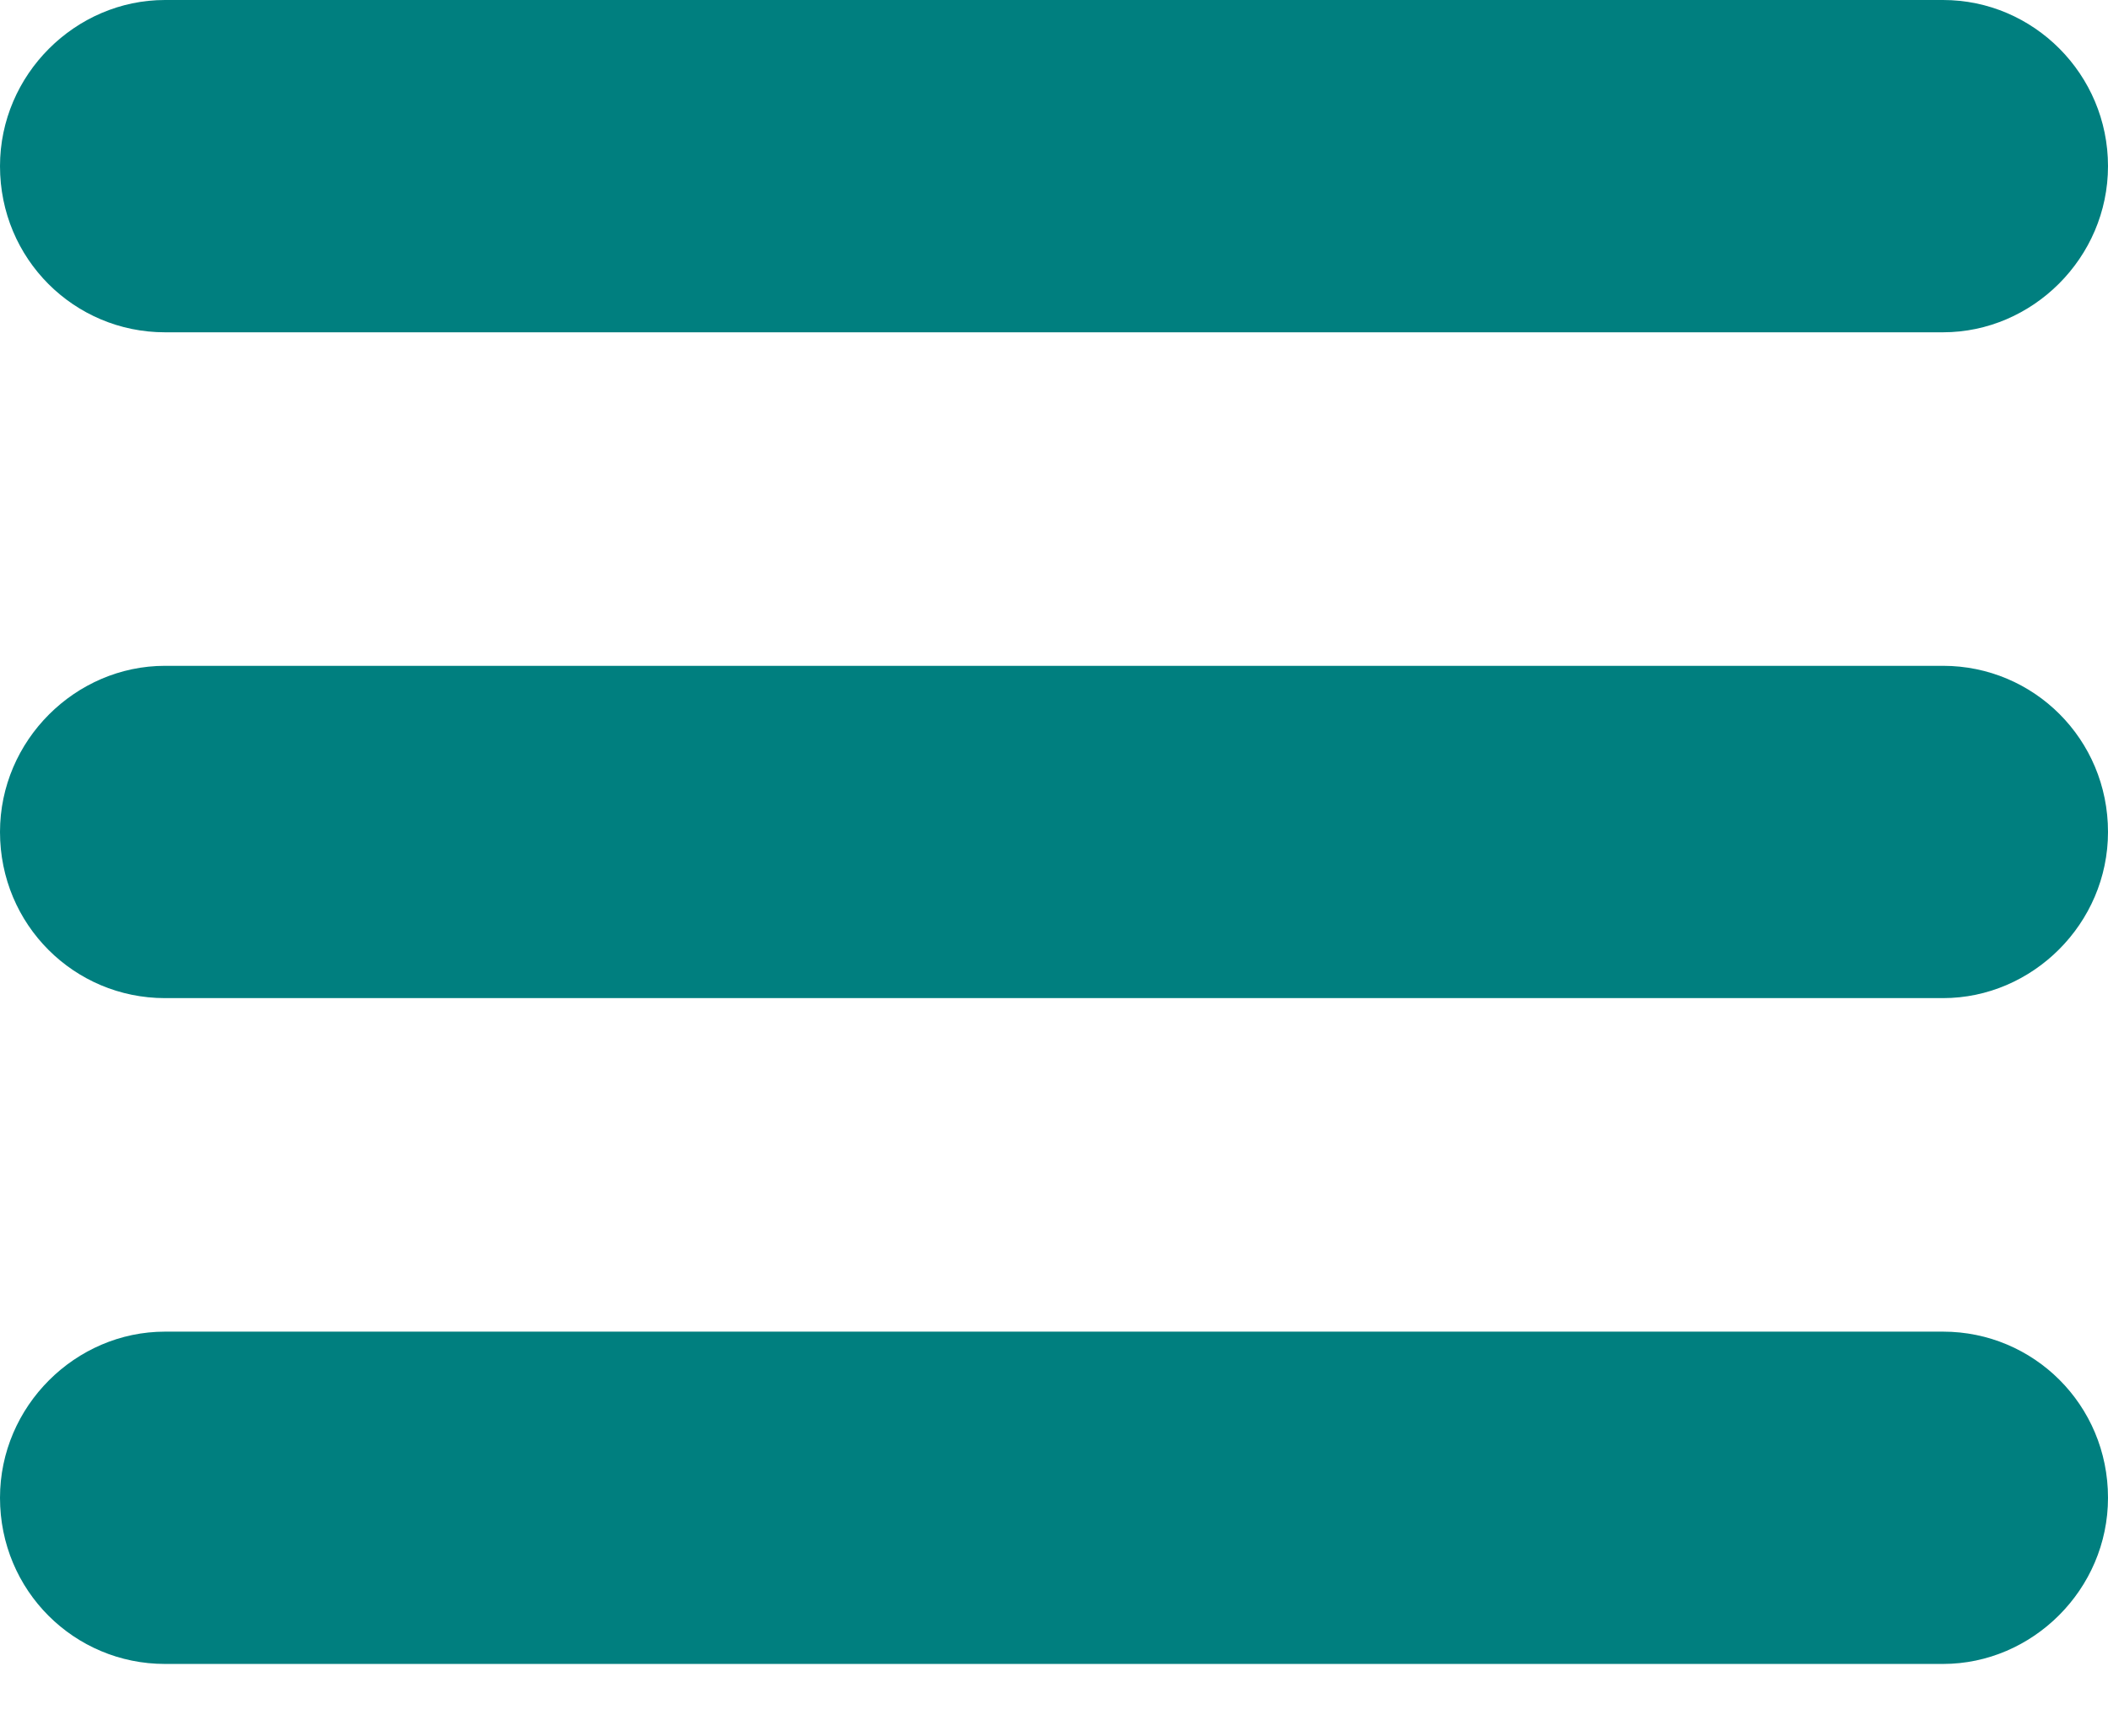 <svg xmlns="http://www.w3.org/2000/svg" xmlns:xlink="http://www.w3.org/1999/xlink" xmlns:sketch="http://www.bohemiancoding.com/sketch/ns" width="17" height="14" viewBox="0 0 17 14" version="1.1"><title>Rectangle 27</title><desc>Created with Sketch.</desc><g stroke="none" stroke-width="1" fill="none" fill-rule="evenodd" sketch:type="MSPage"><g sketch:type="MSArtboardGroup" transform="translate(-230, -21)" fill="#007F7F"><path d="M230 22.34C230 21.6 230.61 21 231.33 21L245.67 21C246.4 21 247 21.6 247 22.34 247 23.08 246.39 23.68 245.67 23.68L231.33 23.68C230.6 23.68 230 23.09 230 22.34ZM230 27.71C230 26.97 230.61 26.37 231.33 26.37L245.67 26.37C246.4 26.37 247 26.96 247 27.71 247 28.45 246.39 29.05 245.67 29.05L231.33 29.05C230.6 29.05 230 28.46 230 27.71ZM230 33.08C230 32.34 230.61 31.74 231.33 31.74L245.67 31.74C246.4 31.74 247 32.33 247 33.08 247 33.82 246.39 34.42 245.67 34.42L231.33 34.42C230.6 34.42 230 33.83 230 33.08Z" sketch:type="MSShapeGroup"/></g></g></svg>